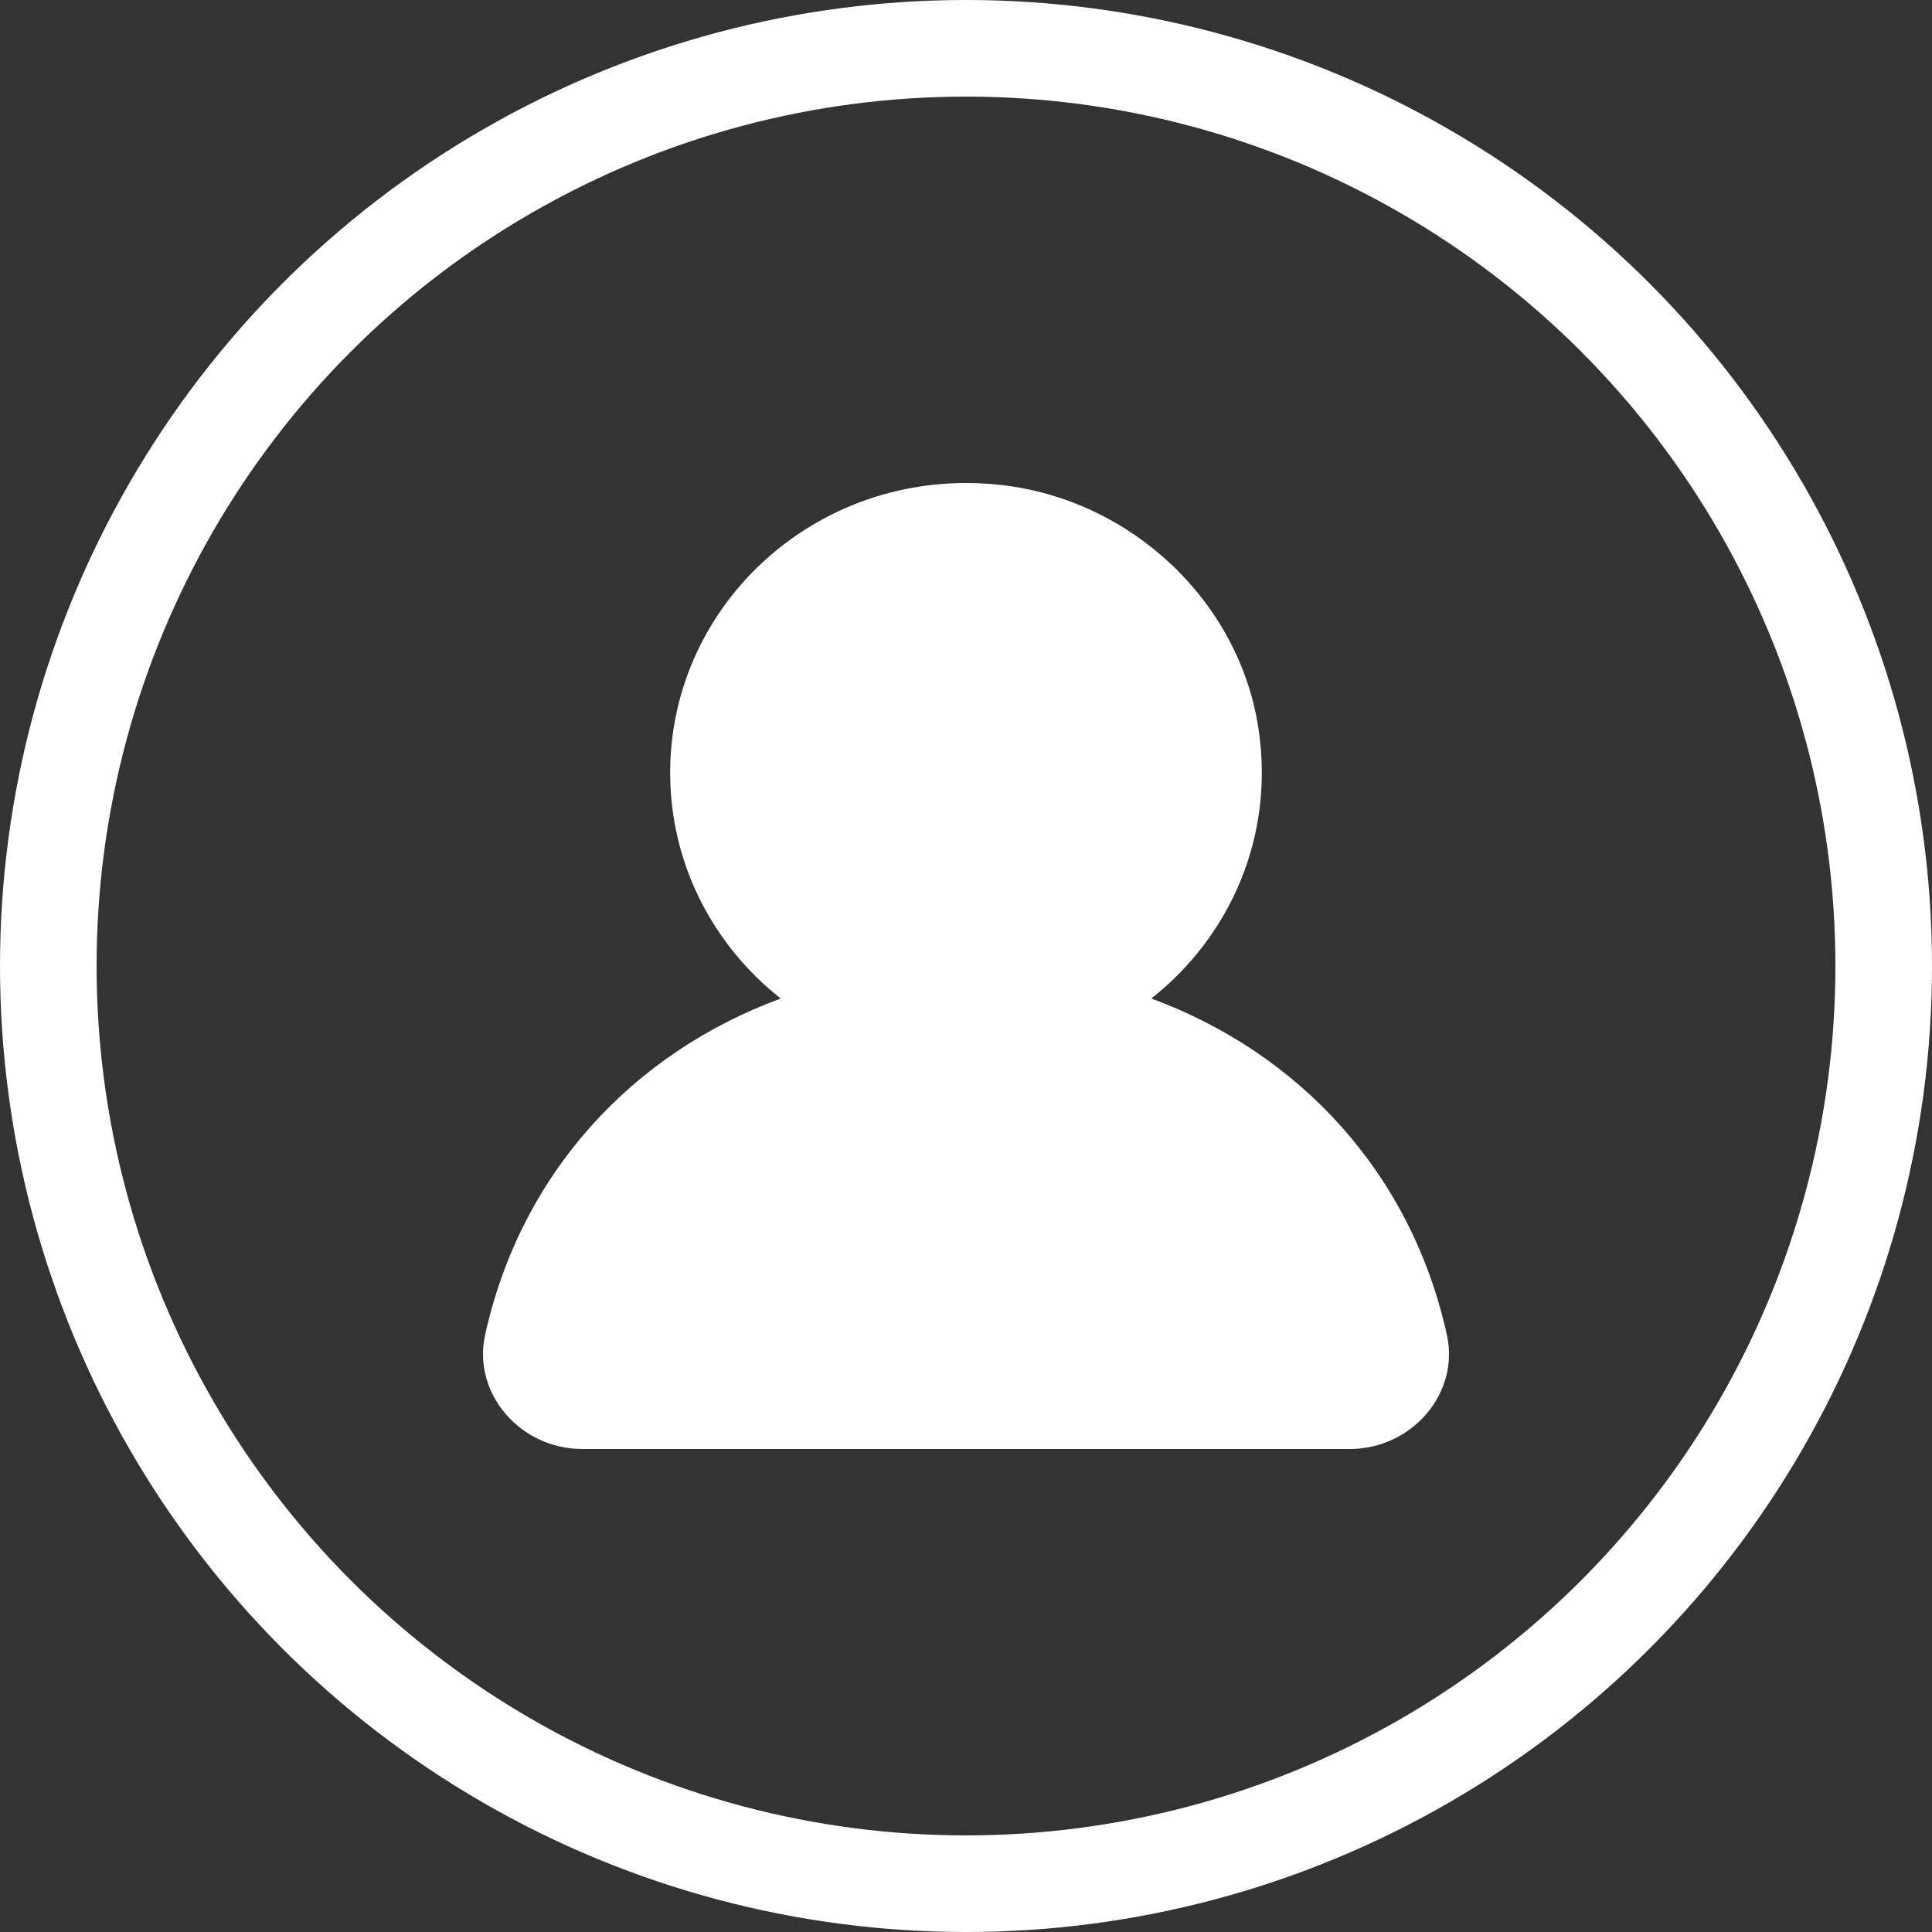 <svg width="40" height="40" viewBox="0 0 40 40" fill="none" xmlns="http://www.w3.org/2000/svg">
<rect x="0" y="0" width="40" height="40" fill="#333333" stroke="none"/>
<circle cx="20" cy="20" r="19" stroke="white" stroke-width="2"/>
<g clip-path="url(#clip0_1074_371)">
<path fill-rule="evenodd" clip-rule="evenodd" d="M29.956 27.636C29.214 24.277 26.892 21.798 23.837 20.673C25.456 19.396 26.4 17.331 26.053 15.07C25.651 12.447 23.424 10.348 20.735 10.042C17.023 9.619 13.875 12.449 13.875 16C13.875 17.89 14.769 19.574 16.164 20.673C13.107 21.798 10.787 24.277 10.044 27.636C9.775 28.857 10.779 30 12.054 30H27.946C29.222 30 30.226 28.857 29.956 27.636Z" fill="white"/>
</g>
<defs>
<clipPath id="clip0_1074_371">
<rect width="20" height="20" fill="white" transform="translate(10 10)"/>
</clipPath>
</defs>
</svg>
